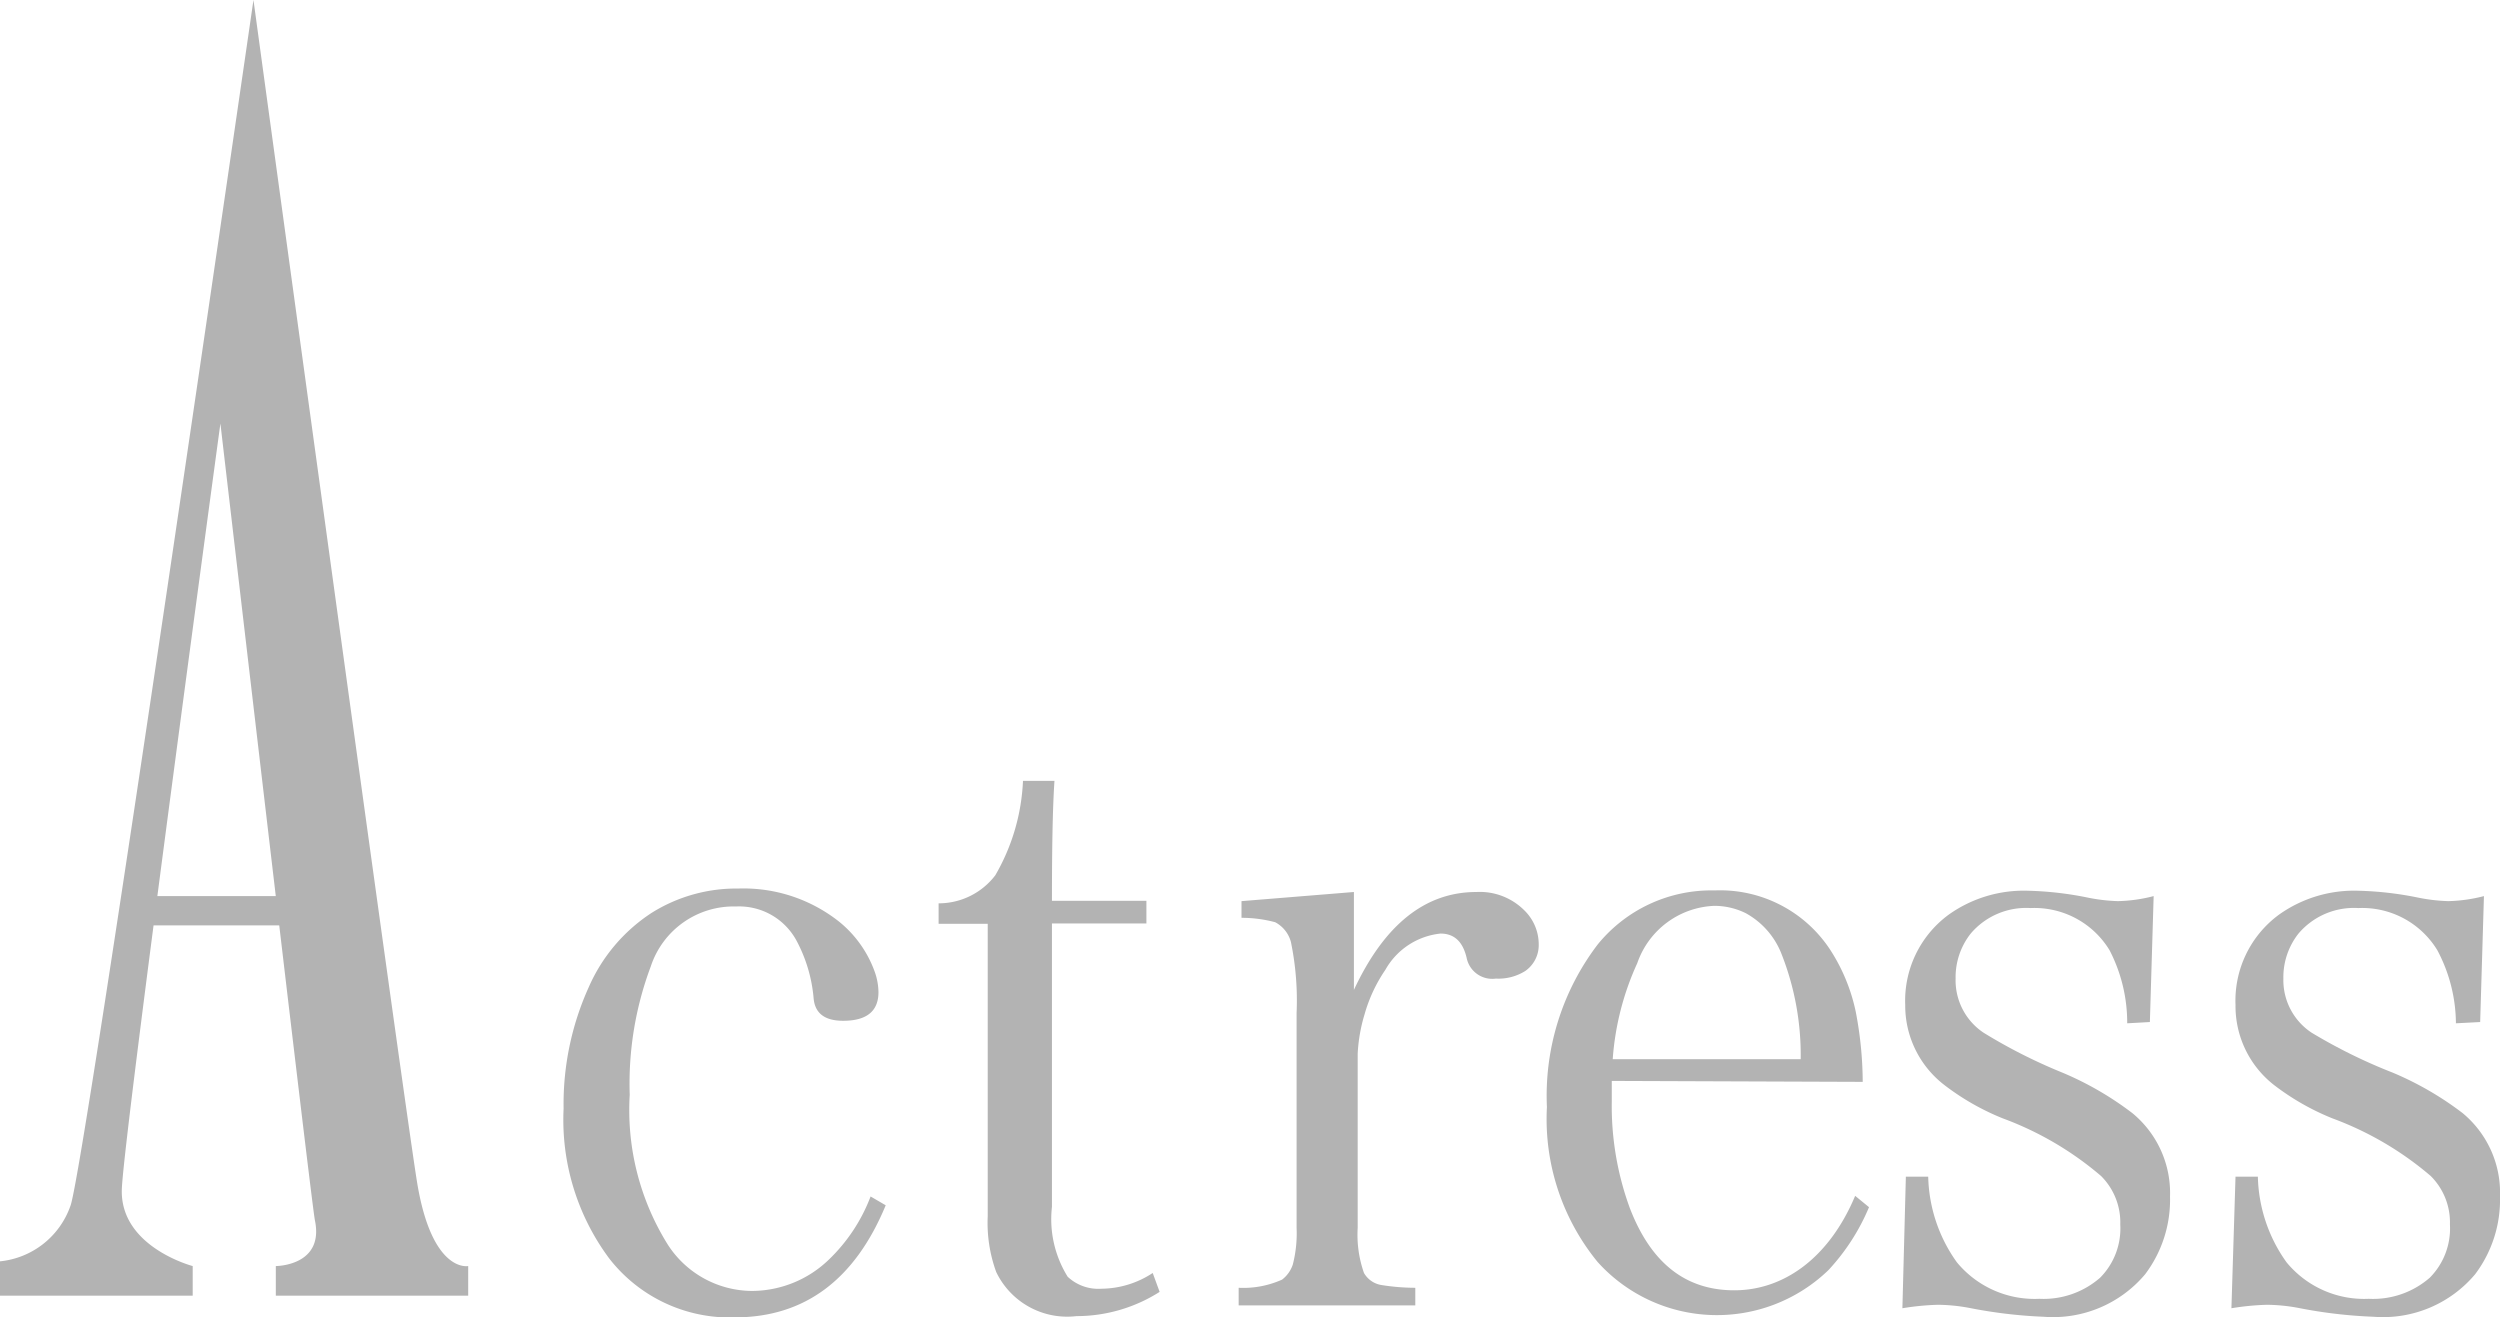 <svg id="レイヤー_1" data-name="レイヤー 1" xmlns="http://www.w3.org/2000/svg" viewBox="0 0 79.4 41.84"><defs><style>.cls-1{fill:#b3b3b3;}</style></defs><title>title_actress</title><path class="cls-1" d="M28.13,38.28q-1.47,3.55-4.78,3.56a4.85,4.85,0,0,1-4-1.87,7.38,7.38,0,0,1-1.45-4.76,9,9,0,0,1,.8-3.86,5.39,5.39,0,0,1,2-2.36,5.06,5.06,0,0,1,2.75-.77,4.89,4.89,0,0,1,3.21,1.06,3.62,3.62,0,0,1,1.12,1.58,2,2,0,0,1,.12.65c0,.61-.38.91-1.12.91-.59,0-.9-.24-.94-.72a4.73,4.73,0,0,0-.54-1.82,2.07,2.07,0,0,0-1.92-1.09,2.77,2.77,0,0,0-2.71,1.9A10.61,10.61,0,0,0,20,34.77a8.07,8.07,0,0,0,1.21,4.76A3.2,3.2,0,0,0,23.88,41a3.53,3.53,0,0,0,2.45-1,5.46,5.46,0,0,0,1.32-2Z"/><path class="cls-1" d="M33.41,28.61h3v.72h-3v9a3.46,3.46,0,0,0,.5,2.22,1.42,1.42,0,0,0,1.07.38,3,3,0,0,0,1.63-.5l.22.6a4.92,4.92,0,0,1-2.64.77,2.5,2.5,0,0,1-2.55-1.4,4.56,4.56,0,0,1-.27-1.77l0-2.29v-7H29.81v-.65a2.26,2.26,0,0,0,1.8-.89,6.52,6.52,0,0,0,.88-3h1C33.43,25.68,33.41,27,33.41,28.61Z"/><path class="cls-1" d="M43,31.44q1.45-3.11,3.89-3.11a2,2,0,0,1,1.52.58A1.51,1.51,0,0,1,48.87,30a1,1,0,0,1-.43.84,1.6,1.6,0,0,1-.93.24.83.83,0,0,1-.93-.66c-.12-.51-.39-.77-.83-.77A2.28,2.28,0,0,0,44,30.8a4.83,4.83,0,0,0-.66,1.41,5.2,5.2,0,0,0-.22,1.26V39a3.66,3.66,0,0,0,.2,1.43.78.78,0,0,0,.54.38,6.85,6.85,0,0,0,1.09.09v.56H39.34v-.56a3,3,0,0,0,1.38-.26,1,1,0,0,0,.34-.48A4,4,0,0,0,41.18,39V32.17A9.2,9.2,0,0,0,41,29.92a1,1,0,0,0-.5-.63,4.12,4.12,0,0,0-1.07-.14v-.53L43,28.33Z"/><path class="cls-1" d="M51.19,34.33c0,.29,0,.5,0,.65a9.43,9.43,0,0,0,.57,3.38c.67,1.75,1.77,2.62,3.32,2.62s3-1,3.84-3l.44.36a6.76,6.76,0,0,1-1.29,2,5.1,5.1,0,0,1-7.33-.26,7.17,7.17,0,0,1-1.61-4.92A7.93,7.93,0,0,1,50.74,30a4.65,4.65,0,0,1,3.72-1.72,4.18,4.18,0,0,1,3.69,1.92,5.8,5.8,0,0,1,.79,1.94,12,12,0,0,1,.22,2.22Zm0-.69h6a8.76,8.76,0,0,0-.62-3.37A2.52,2.52,0,0,0,55.44,29a2.25,2.25,0,0,0-1-.23A2.7,2.7,0,0,0,52,30.59,8.81,8.81,0,0,0,51.22,33.64Z"/><path class="cls-1" d="M67.56,32.5A5,5,0,0,0,67,30.18a2.79,2.79,0,0,0-2.51-1.34,2.31,2.31,0,0,0-1.9.81,2.24,2.24,0,0,0-.48,1.43A2,2,0,0,0,63,32.8a16.93,16.93,0,0,0,2.51,1.27,10.09,10.09,0,0,1,2.21,1.28A3.28,3.28,0,0,1,68.92,38a3.93,3.93,0,0,1-.79,2.47,3.82,3.82,0,0,1-3.23,1.35,15.22,15.22,0,0,1-2.35-.28,5.69,5.69,0,0,0-1-.1,8.25,8.25,0,0,0-1.13.11l.11-4.18h.71a4.85,4.85,0,0,0,.91,2.72,3.2,3.2,0,0,0,2.62,1.16,2.73,2.73,0,0,0,1.93-.67,2.22,2.22,0,0,0,.64-1.69,2.08,2.08,0,0,0-.61-1.54,10.25,10.25,0,0,0-3.12-1.83,7.85,7.85,0,0,1-1.87-1.07,3.18,3.18,0,0,1-1.23-2.53,3.39,3.39,0,0,1,1.38-2.87,4.11,4.11,0,0,1,2.53-.76,10.72,10.72,0,0,1,1.85.21,5.62,5.62,0,0,0,1,.12,4.9,4.9,0,0,0,1.13-.16l-.12,4Z"/><path class="cls-1" d="M78,32.5a5,5,0,0,0-.59-2.32,2.79,2.79,0,0,0-2.51-1.34,2.31,2.31,0,0,0-1.9.81,2.24,2.24,0,0,0-.48,1.43,2,2,0,0,0,.9,1.72A16.93,16.93,0,0,0,76,34.07a10.09,10.09,0,0,1,2.21,1.28A3.28,3.28,0,0,1,79.4,38a3.93,3.93,0,0,1-.79,2.47,3.82,3.82,0,0,1-3.23,1.35A15.22,15.22,0,0,1,73,41.54a5.69,5.69,0,0,0-1-.1,8.25,8.25,0,0,0-1.13.11L71,37.37h.71a4.85,4.85,0,0,0,.91,2.72,3.19,3.19,0,0,0,2.61,1.16,2.74,2.74,0,0,0,1.94-.67,2.22,2.22,0,0,0,.64-1.69,2.08,2.08,0,0,0-.61-1.54,10.25,10.25,0,0,0-3.12-1.83,7.85,7.85,0,0,1-1.87-1.07A3.18,3.18,0,0,1,71,31.92a3.39,3.39,0,0,1,1.38-2.87,4.11,4.11,0,0,1,2.53-.76,10.72,10.72,0,0,1,1.85.21,5.62,5.62,0,0,0,1,.12,4.9,4.9,0,0,0,1.13-.16l-.12,4Z"/><path class="cls-1" d="M0,41.15H6.12v-.94s-2.33-.61-2.25-2.46S7,13.45,7,13.45s2.85,24.45,3,25.3c.31,1.46-1.24,1.46-1.24,1.46v.94h6.11v-.94s-1.16.24-1.63-2.7S8.05,0,8.05,0,2.68,37.11,2.24,38.29A2.65,2.65,0,0,1,0,40.06Z"/><rect class="cls-1" x="4.33" y="28.46" width="5.26" height="0.93"/></svg>